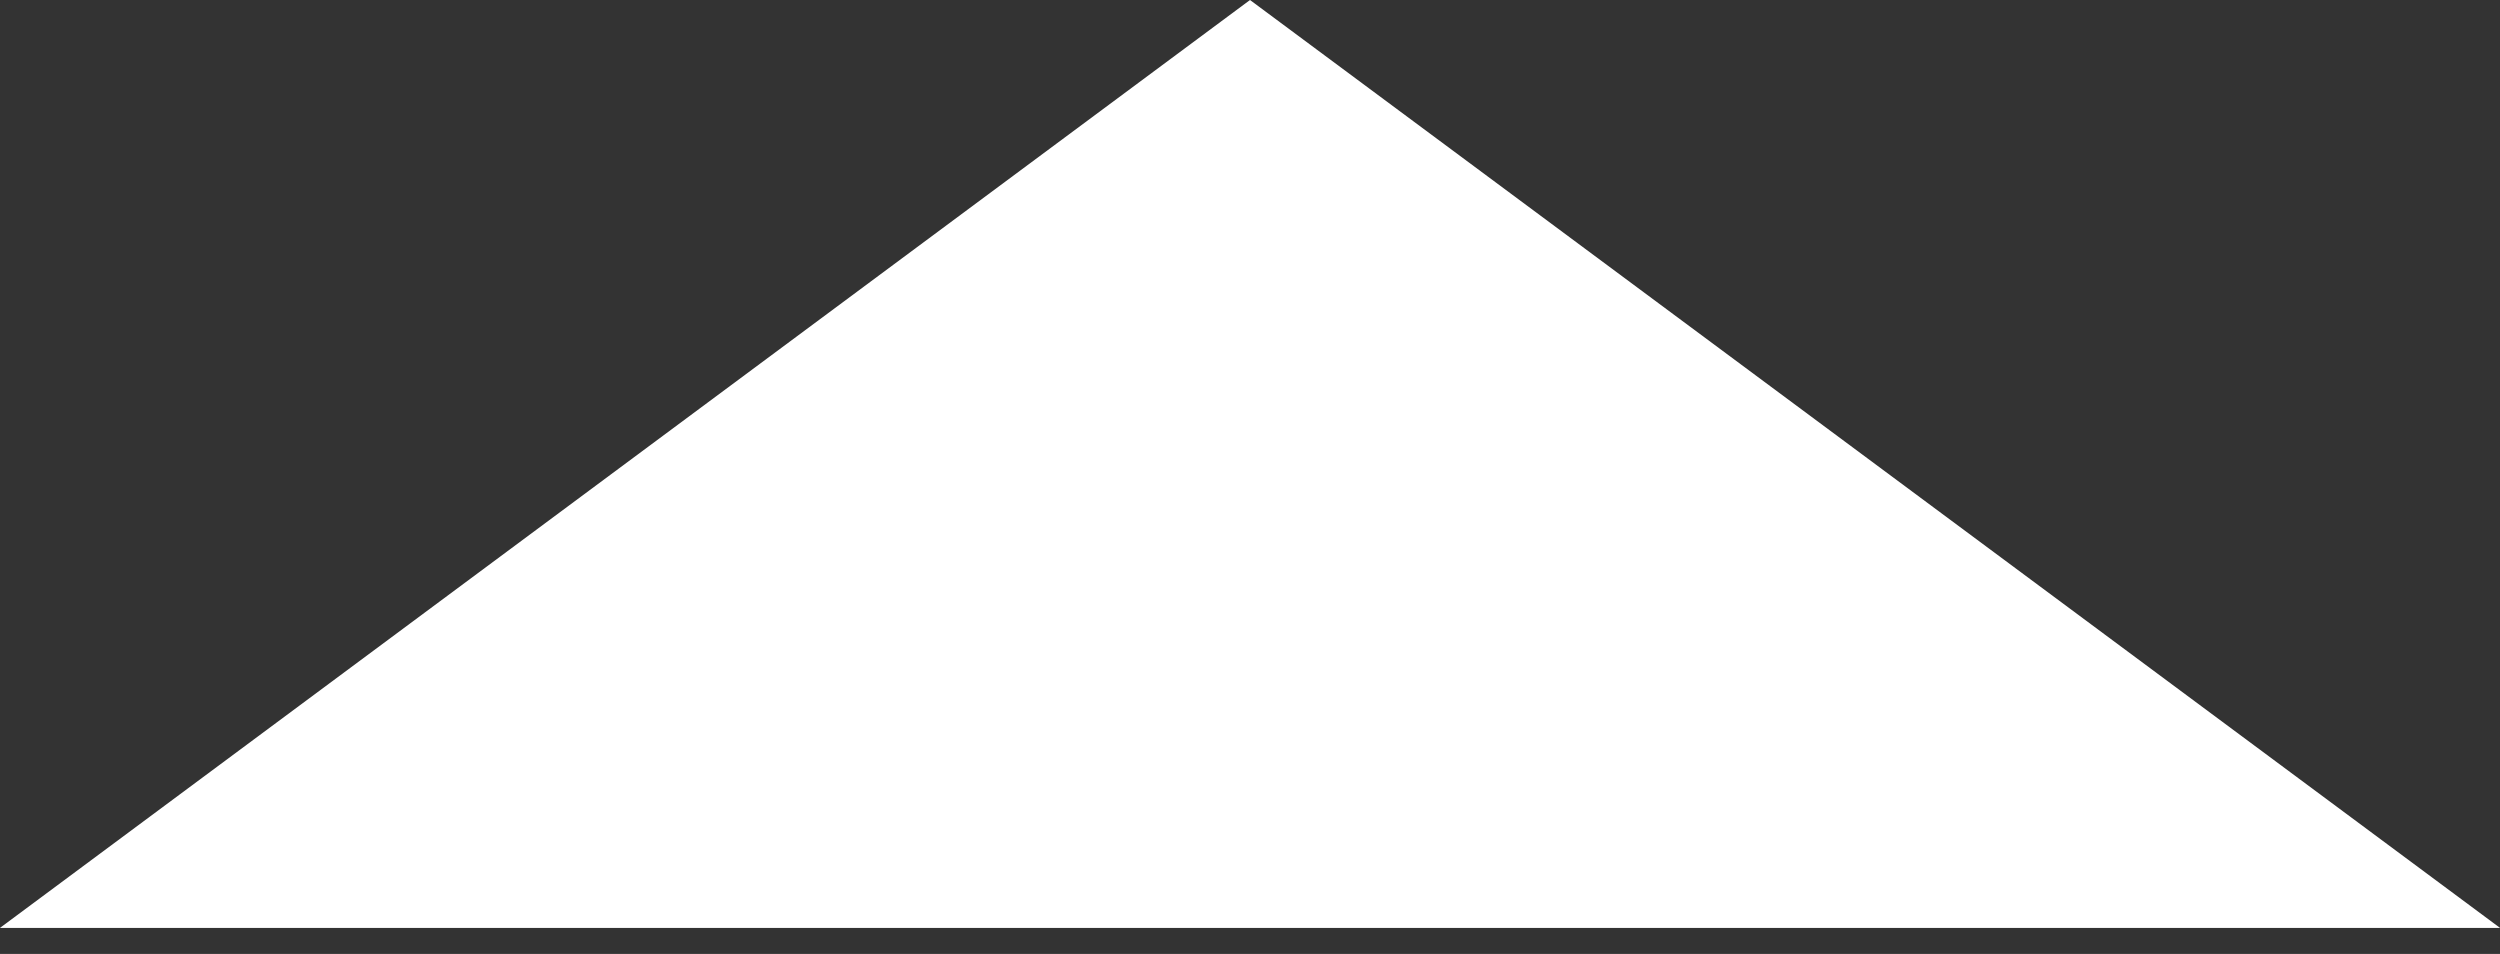 <?xml version="1.0" encoding="UTF-8"?> <svg xmlns="http://www.w3.org/2000/svg" width="76" height="29" viewBox="0 0 76 29" fill="none"><rect x="0" y="0" width="76" height="29" fill="#333333" stroke="none"/> <path d="M38 0L76.002 28.209H-0.002L38 0Z" fill="white"></path> </svg> 